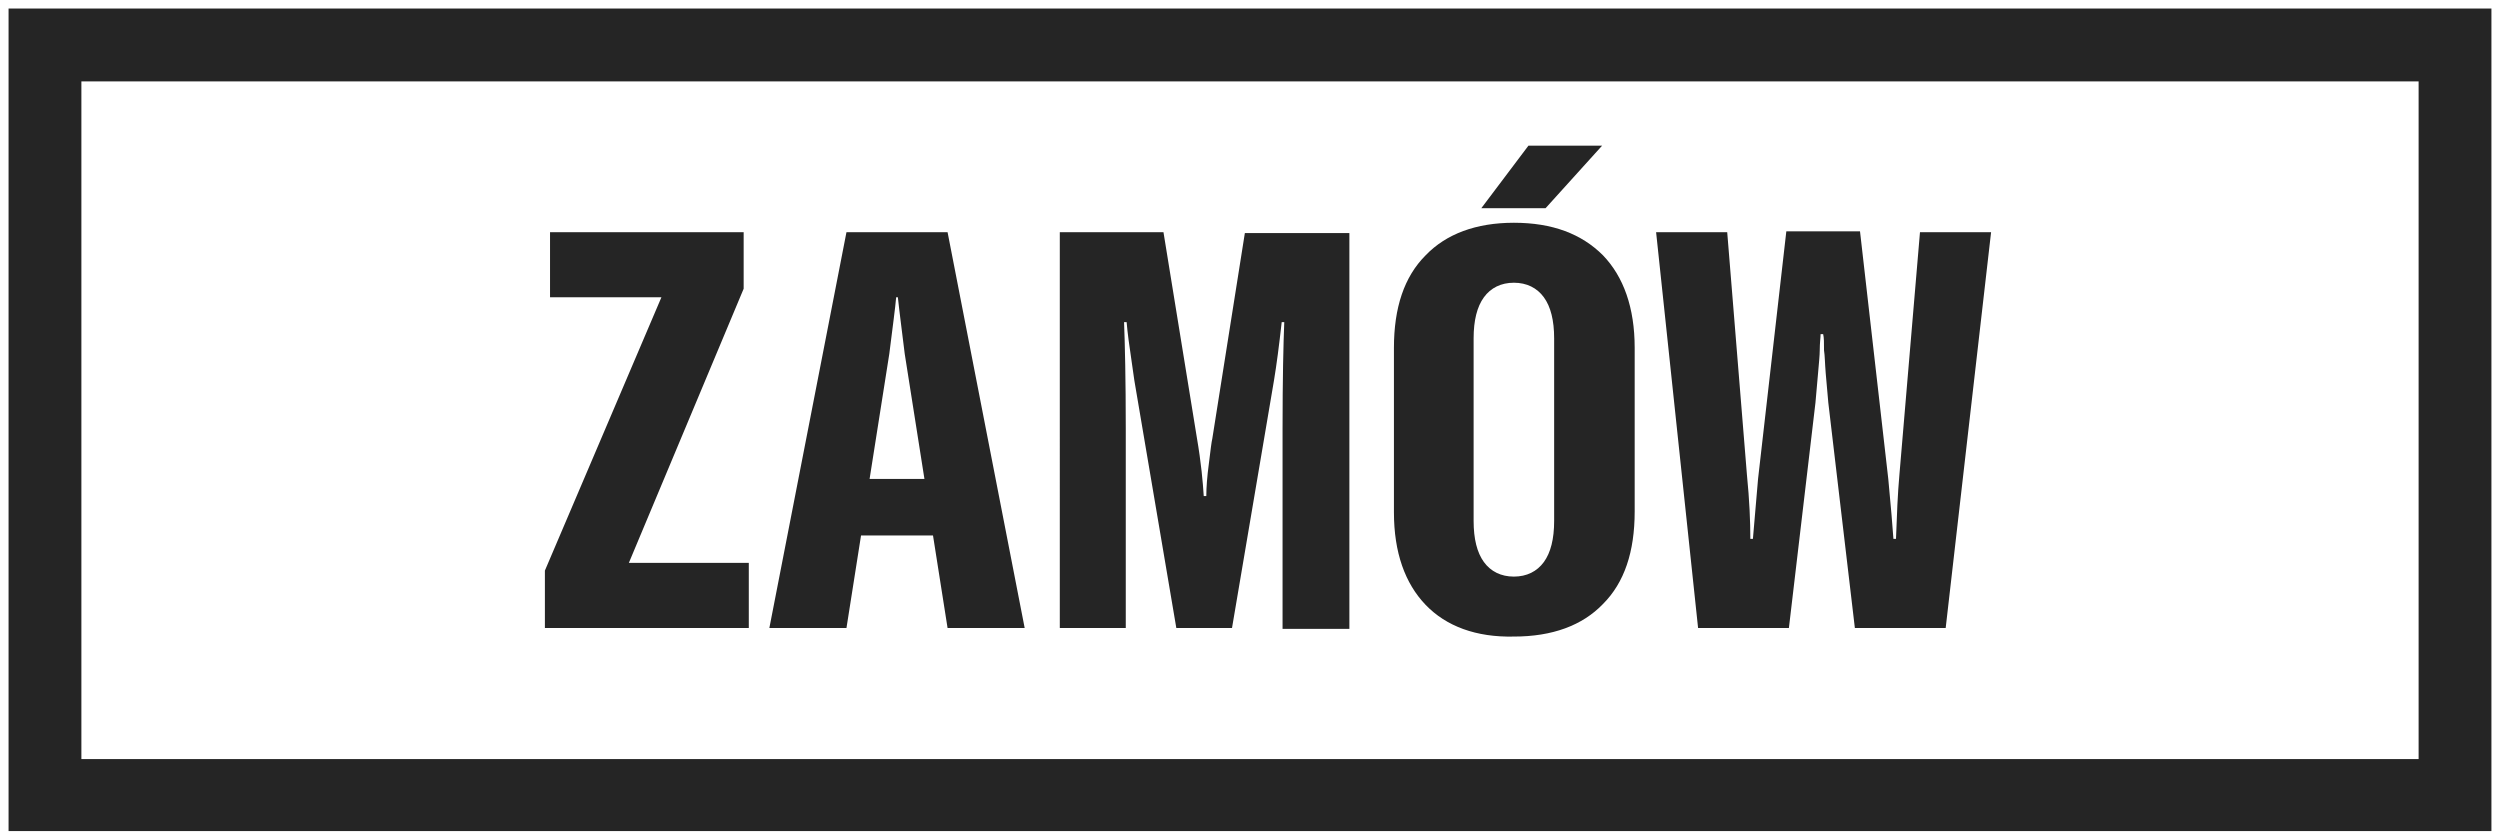 <?xml version="1.0" encoding="UTF-8"?>
<!-- Generator: Adobe Illustrator 28.3.0, SVG Export Plug-In . SVG Version: 6.00 Build 0)  -->
<svg xmlns="http://www.w3.org/2000/svg" xmlns:xlink="http://www.w3.org/1999/xlink" version="1.1" id="Layer_1" x="0px" y="0px" viewBox="0 0 291.8 98" style="enable-background:new 0 0 291.8 98;" xml:space="preserve">
<style type="text/css">
	.st0{fill:#252525;}
	.st1{display:none;fill:#252525;}
</style>
<g>
	<path class="st0" d="M282.3,9.5v79.1H9.5V9.5H282.3 M290.8,1H1v96h289.8V1z"></path>
	<rect x="1" y="1" class="st1" width="289.8" height="96"></rect>
	<g>
		<path class="st0" d="M77.2,34.7h-13v-7.6h22.6v6.6l-13.4,32h14v7.6H63.6v-6.7L77.2,34.7z"></path>
		<path class="st0" d="M108.9,62.5h-8.4l-1.7,10.8h-9l9-46.2h11.8l9,46.2h-9L108.9,62.5z M107.9,55.9l-2.3-14.6    c-0.3-2.5-0.6-4.7-0.8-6.6h-0.2c-0.1,1.2-0.4,3.4-0.8,6.6l-2.3,14.6H107.9z"></path>
		<path class="st0" d="M123.7,27.1h12.1l3.9,24c0.5,2.9,0.7,5.2,0.8,6.8h0.3c0-1,0.1-2.3,0.3-3.8c0.2-1.6,0.3-2.5,0.4-2.9l3.8-24    h12.2v46.2h-7.8V50.1c0-5.9,0.1-10.1,0.2-12.5h-0.3c-0.3,2.7-0.6,5-0.9,6.8l-4.9,28.9h-6.5l-4.9-28.9l-0.3-2.1    c-0.3-2-0.5-3.5-0.6-4.7h-0.3c0.1,2.5,0.2,6.7,0.2,12.5v23.2h-7.7V27.1z"></path>
		<path class="st0" d="M166.4,70.6c-2.4-2.5-3.7-6.1-3.7-10.8V40.6c0-4.7,1.2-8.3,3.7-10.8c2.4-2.5,5.9-3.8,10.3-3.8    c4.5,0,7.9,1.3,10.4,3.8c2.4,2.5,3.7,6.1,3.7,10.8v19.1c0,4.7-1.2,8.3-3.7,10.8c-2.4,2.5-5.9,3.8-10.4,3.8    C172.3,74.4,168.8,73.1,166.4,70.6z M180.2,65.6c0.8-1.1,1.2-2.7,1.2-4.8V39.5c0-2.1-0.4-3.7-1.2-4.8s-2-1.7-3.5-1.7    c-1.5,0-2.7,0.6-3.5,1.7s-1.2,2.7-1.2,4.8v21.3c0,2.1,0.4,3.7,1.2,4.8c0.8,1.1,2,1.7,3.5,1.7C178.2,67.3,179.4,66.7,180.2,65.6z     M178.4,17h8.6l-6.6,7.3h-7.5L178.4,17z"></path>
		<path class="st0" d="M193.3,27.1h8.3l2.3,28.3c0.3,3,0.4,5.5,0.4,7.5h0.3l0.6-7l3.3-28.9h8.6l3.3,28.9c0.3,3.2,0.5,5.5,0.6,7h0.3    c0.1-2.8,0.2-5.3,0.4-7.5l2.4-28.3h8.3l-5.3,46.2h-10.6l-3.1-26.3c-0.1-1-0.2-2.2-0.3-3.4c-0.1-1.2-0.1-2.1-0.2-2.7    c0-0.9,0-1.5-0.1-1.9h-0.3c0,0.4-0.1,1-0.1,1.9c0,0.6-0.1,1.5-0.2,2.7c-0.1,1.2-0.2,2.4-0.3,3.4l-3.1,26.3h-10.6L193.3,27.1z"></path>
	</g>
</g>
</svg>
